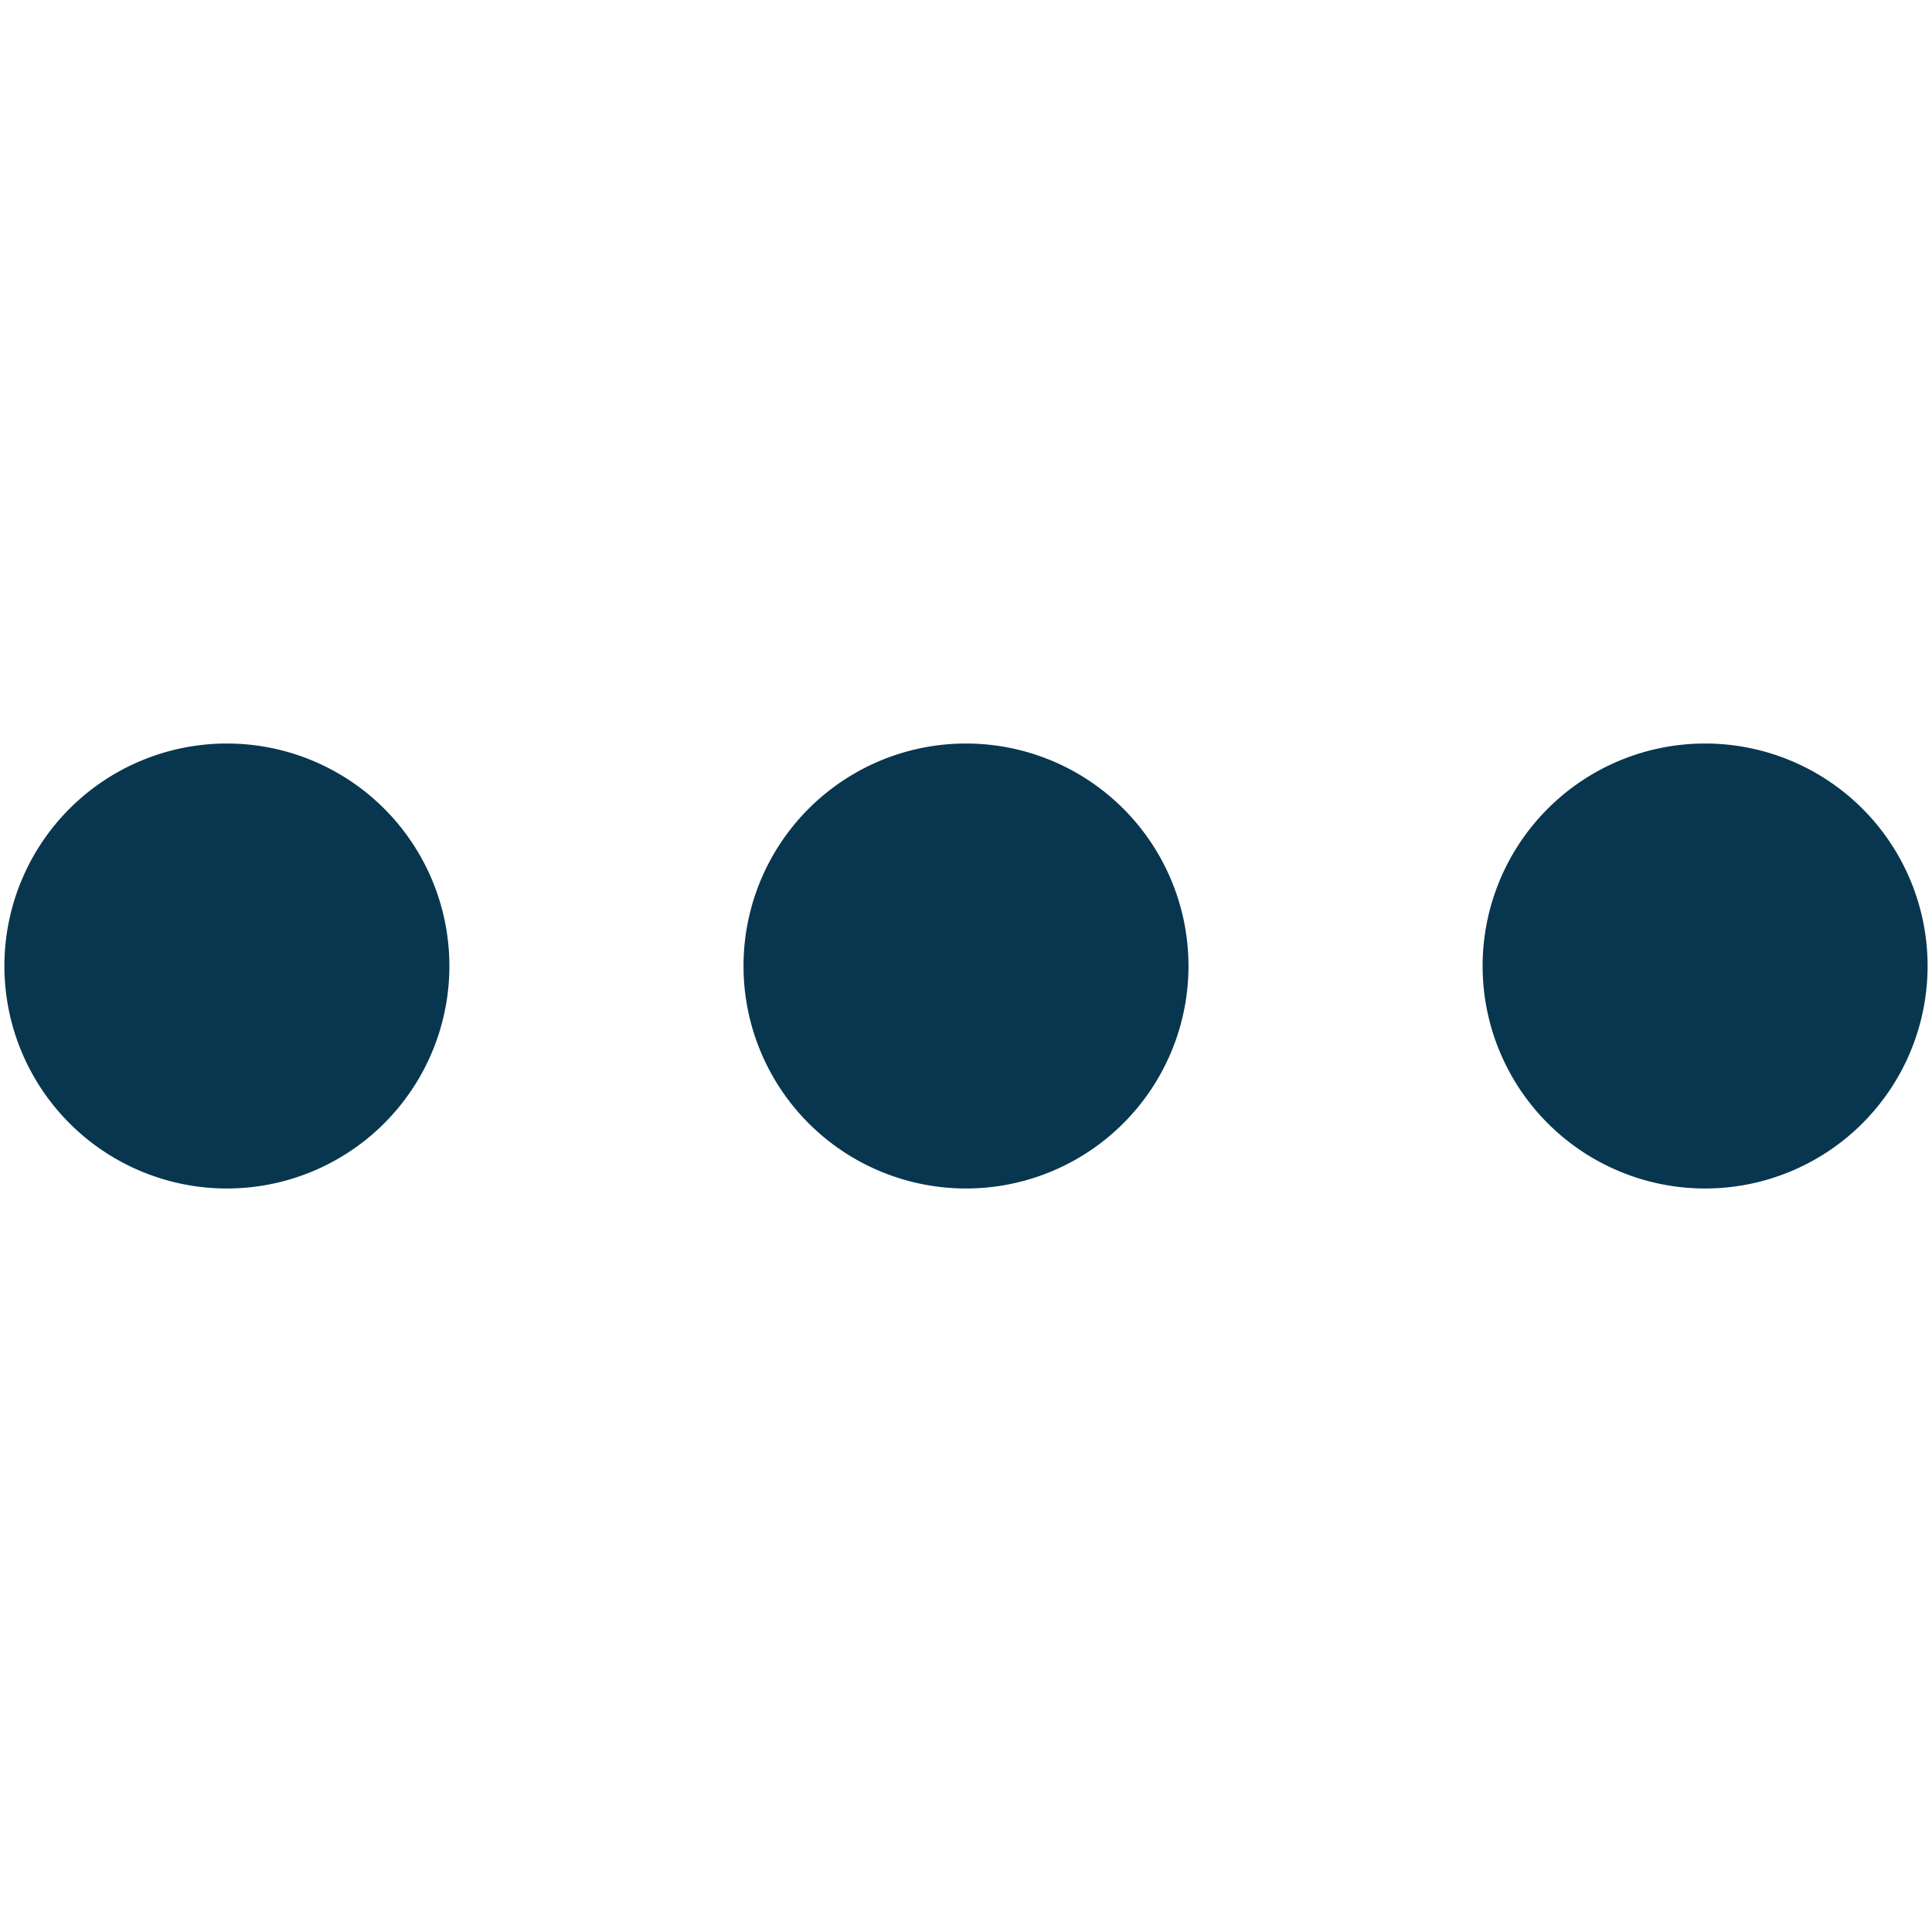 <?xml version="1.0" standalone="no"?><!DOCTYPE svg PUBLIC "-//W3C//DTD SVG 1.1//EN" "http://www.w3.org/Graphics/SVG/1.1/DTD/svg11.dtd"><svg t="1726150251179" class="icon" viewBox="0 0 1024 1024" version="1.1" xmlns="http://www.w3.org/2000/svg" p-id="171733" width="64" height="64" xmlns:xlink="http://www.w3.org/1999/xlink"><path d="M120.259 512.001m-117.924 0a115.238 115.238 0 1 0 235.848 0 115.238 115.238 0 1 0-235.848 0Z" fill="#08364E" p-id="171734"></path><path d="M511.999 512.001m-117.922 0a115.236 115.236 0 1 0 235.843 0 115.236 115.236 0 1 0-235.843 0Z" fill="#08364E" p-id="171735"></path><path d="M903.74 512.001m-117.924 0a115.238 115.238 0 1 0 235.848 0 115.238 115.238 0 1 0-235.848 0Z" fill="#08364E" p-id="171736"></path></svg>